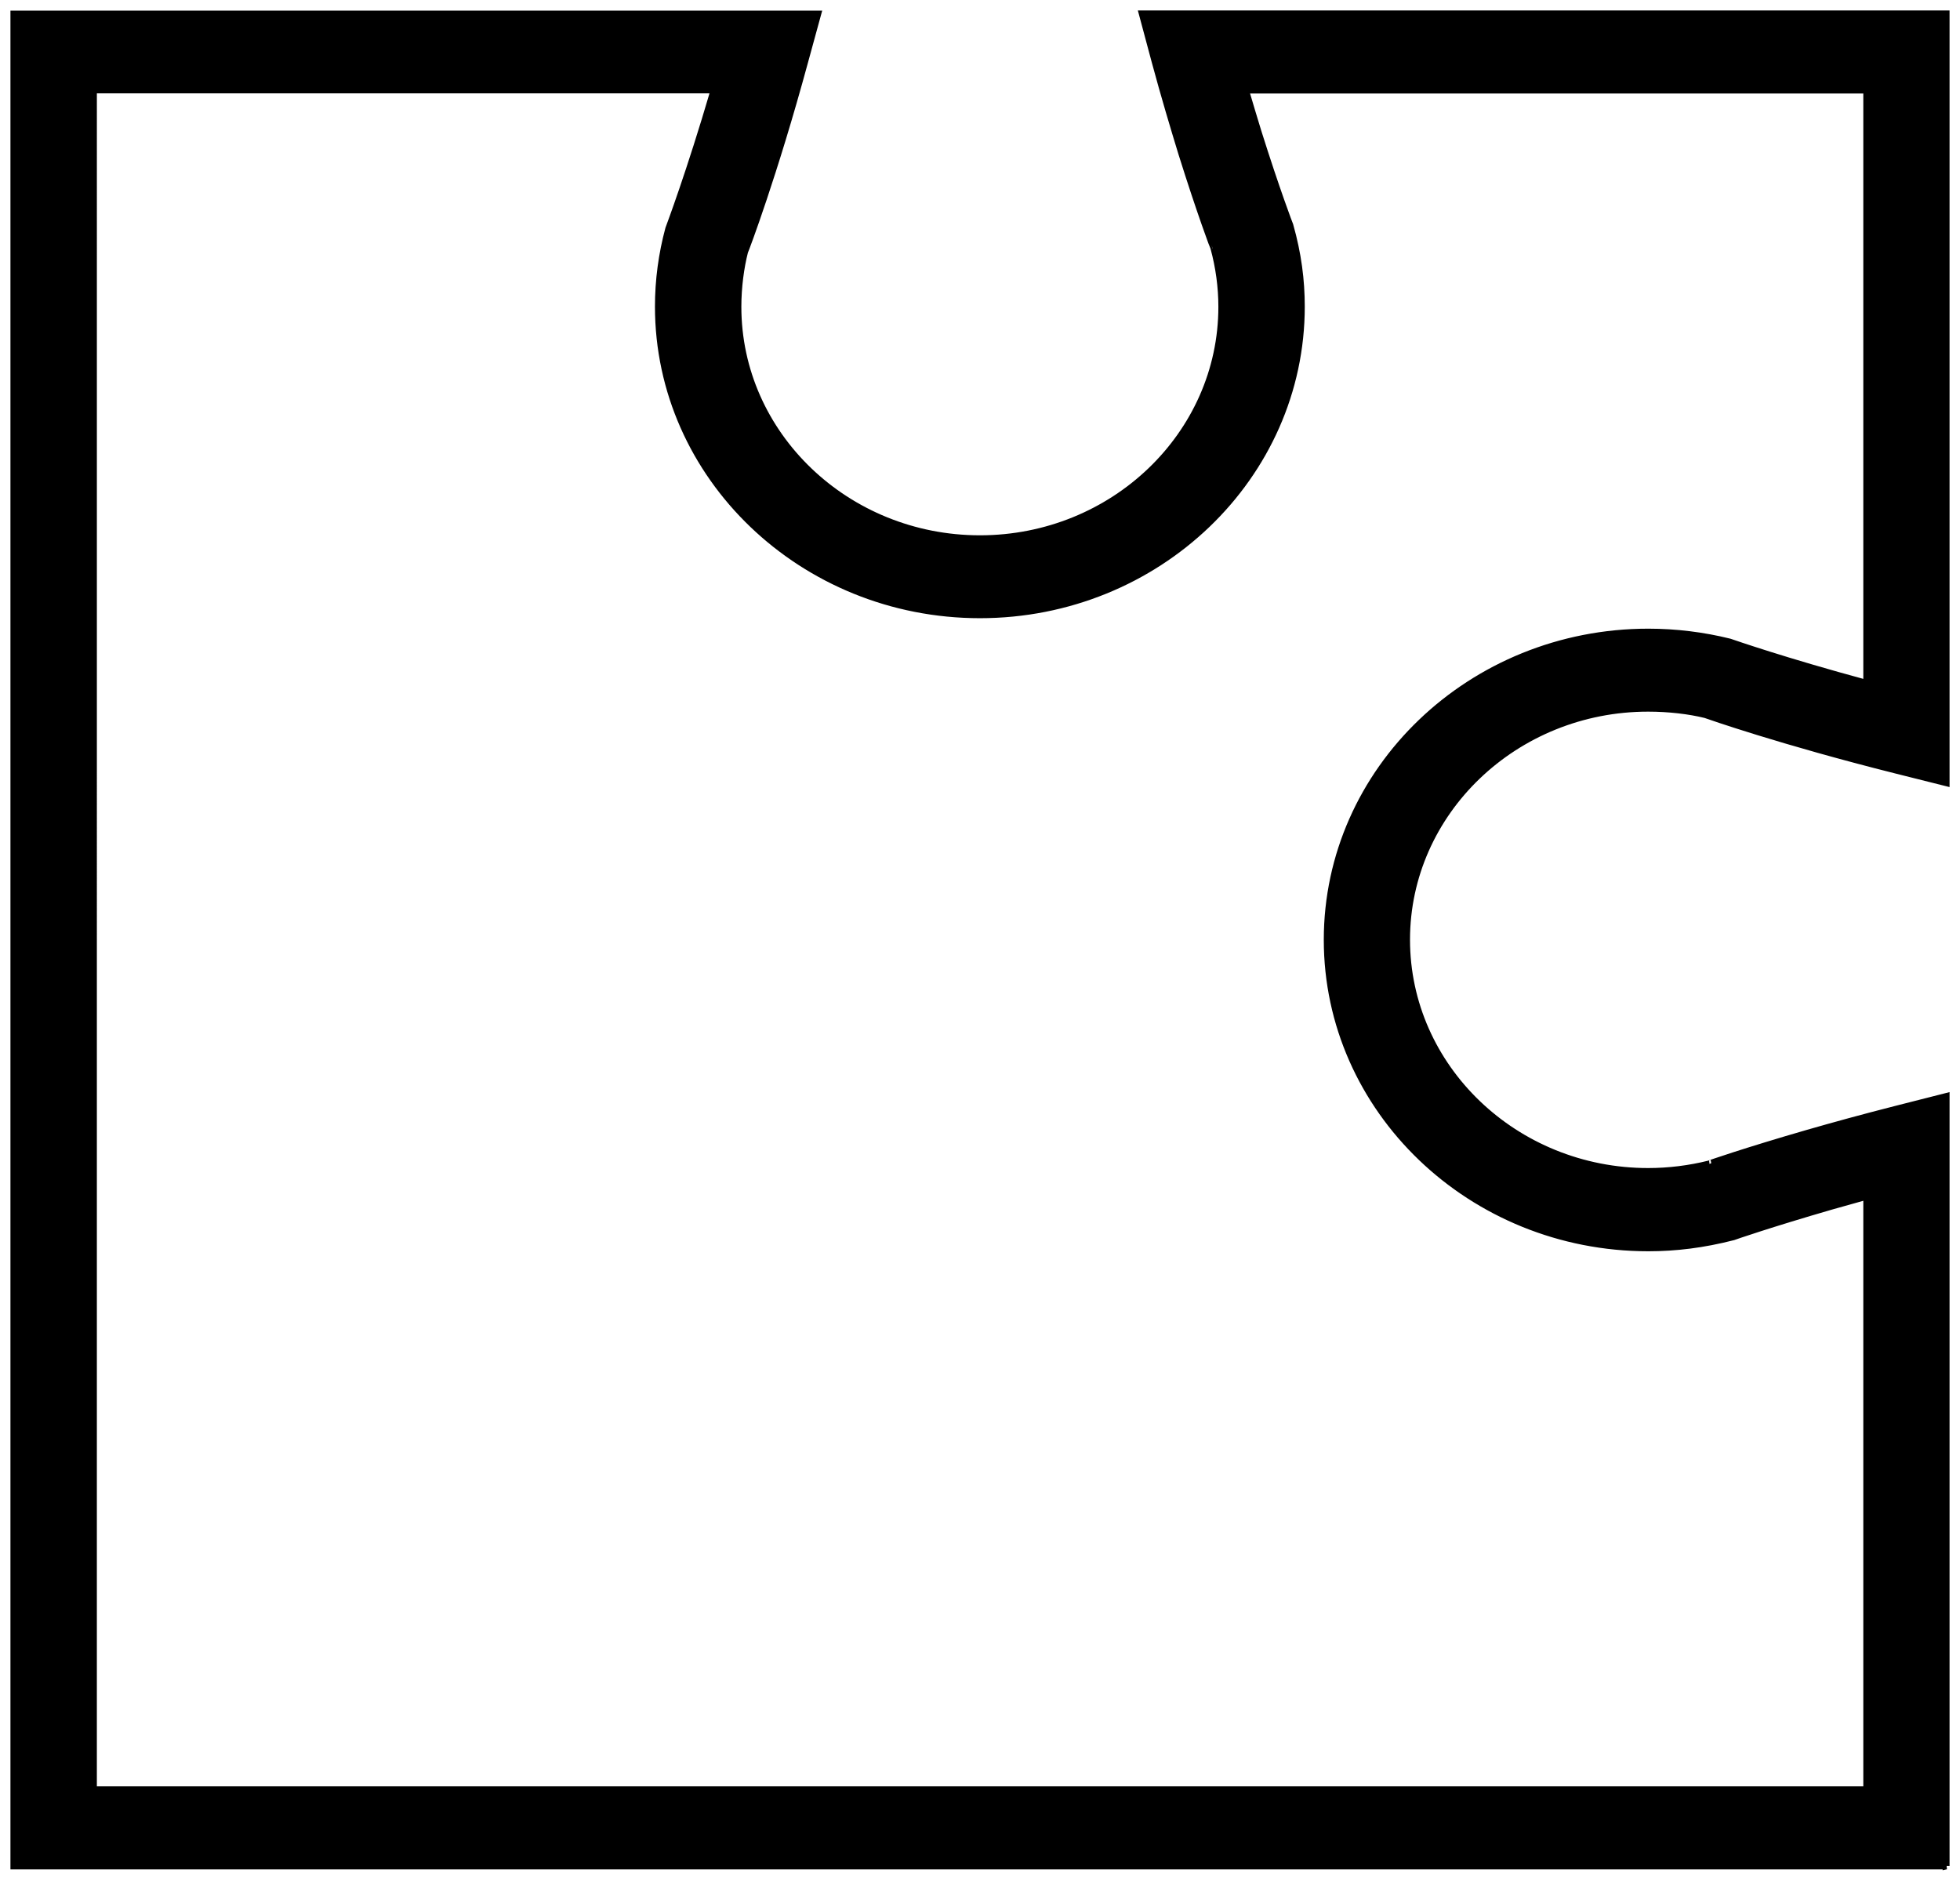 <?xml version="1.0" encoding="UTF-8"?> <svg xmlns="http://www.w3.org/2000/svg" width="121" height="117" viewBox="0 0 121 117" fill="none"> <path d="M120.151 115.186H0.859V0.869H50.478L49.673 3.808C47.756 10.864 46.045 15.358 45.966 15.537C45.72 16.498 45.553 17.715 45.553 18.939C45.553 26.834 52.258 33.26 60.496 33.26C68.734 33.26 75.43 26.834 75.43 18.939C75.43 17.714 75.262 16.498 74.947 15.33C74.938 15.33 74.111 13.144 72.962 9.479C72.46 7.84 71.89 5.937 71.31 3.79L70.524 0.859H120.141V48.314L117.064 47.542C109.936 45.752 105.474 44.179 105.286 44.113C104.293 43.868 103.025 43.717 101.747 43.717C93.518 43.717 86.832 50.133 86.832 58.009C86.832 65.904 93.528 72.321 101.747 72.321C103.025 72.321 104.293 72.16 105.512 71.858C105.482 71.858 107.763 71.066 111.607 69.955C113.18 69.503 114.989 69.004 117.064 68.476L120.141 67.694V115.188L120.151 115.186ZM5.765 110.485H115.245V73.845C114.459 74.062 113.721 74.268 113.033 74.466C109.258 75.559 107.007 76.341 106.988 76.351C105.139 76.823 103.458 77.029 101.758 77.029C90.826 77.029 81.938 68.502 81.938 58.017C81.938 47.54 90.826 39.024 101.758 39.024C103.458 39.024 105.139 39.232 106.772 39.636C106.997 39.712 110.153 40.814 115.245 42.19V5.557H76.885C77.16 6.481 77.416 7.348 77.662 8.14C78.793 11.738 79.619 13.895 79.629 13.914C80.13 15.685 80.335 17.306 80.335 18.927C80.335 29.413 71.439 37.948 60.497 37.948C49.555 37.948 40.648 29.413 40.648 18.927C40.648 17.297 40.865 15.686 41.287 14.122C41.366 13.905 42.584 10.683 44.088 5.549H5.766L5.765 110.485Z" fill="black" stroke="black" stroke-width="0.429"></path> </svg> 